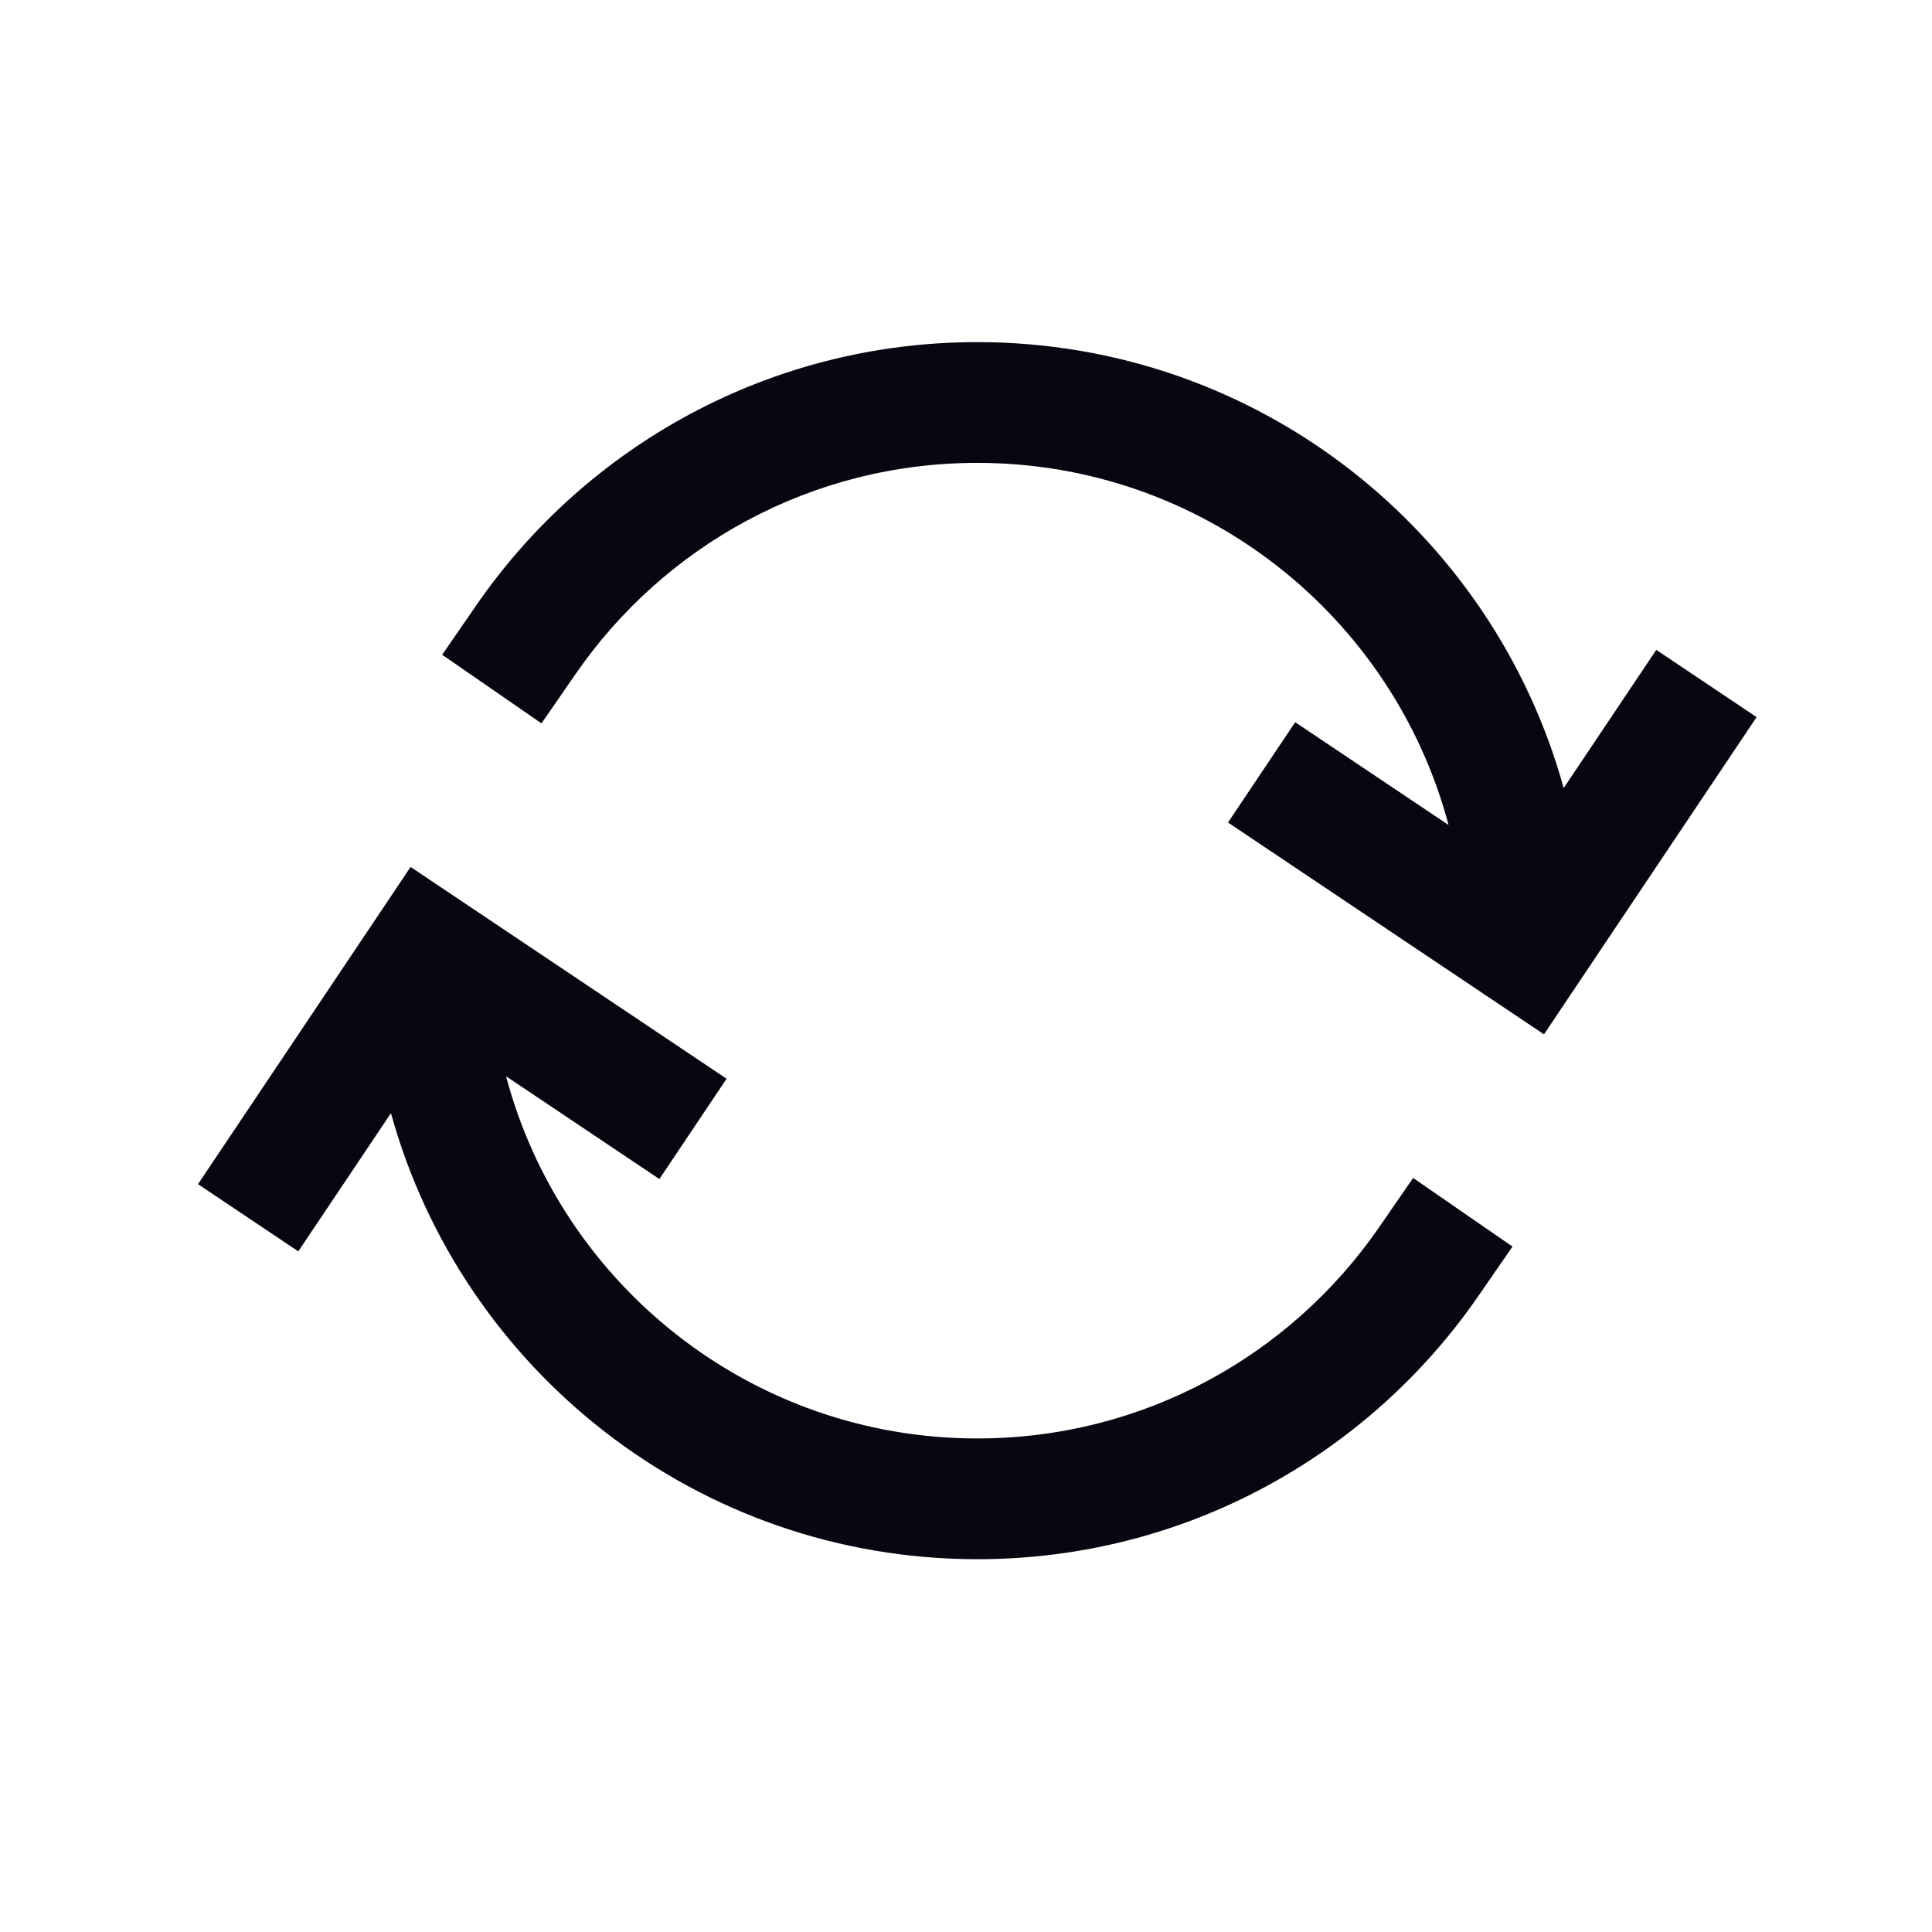 <svg width="48" height="48" viewBox="0 0 48 48" fill="none" xmlns="http://www.w3.org/2000/svg">
  <path
    d="M24.28 8.5C19.118 8.5 14.561 11.089 11.837 15.033L10.985 16.267L13.453 17.972L14.306 16.738C16.493 13.571 20.145 11.5 24.28 11.5C29.892 11.5 34.614 15.318 35.989 20.497L32.179 17.943L30.509 20.435L38.36 25.698L43.642 17.817L41.15 16.146L38.849 19.579C37.084 13.191 31.229 8.5 24.28 8.5Z"
    fill="#060711"/>
  <path
    d="M18.052 26.801L10.201 21.539L4.919 29.42L7.411 31.09L9.713 27.656C11.477 34.045 17.332 38.738 24.282 38.738C29.444 38.738 34.002 36.148 36.725 32.205L37.578 30.971L35.109 29.266L34.257 30.5C32.069 33.667 28.417 35.738 24.282 35.738C18.67 35.738 13.948 31.92 12.573 26.74L16.382 29.293L18.052 26.801Z"
    fill="#060711"/>
</svg>
